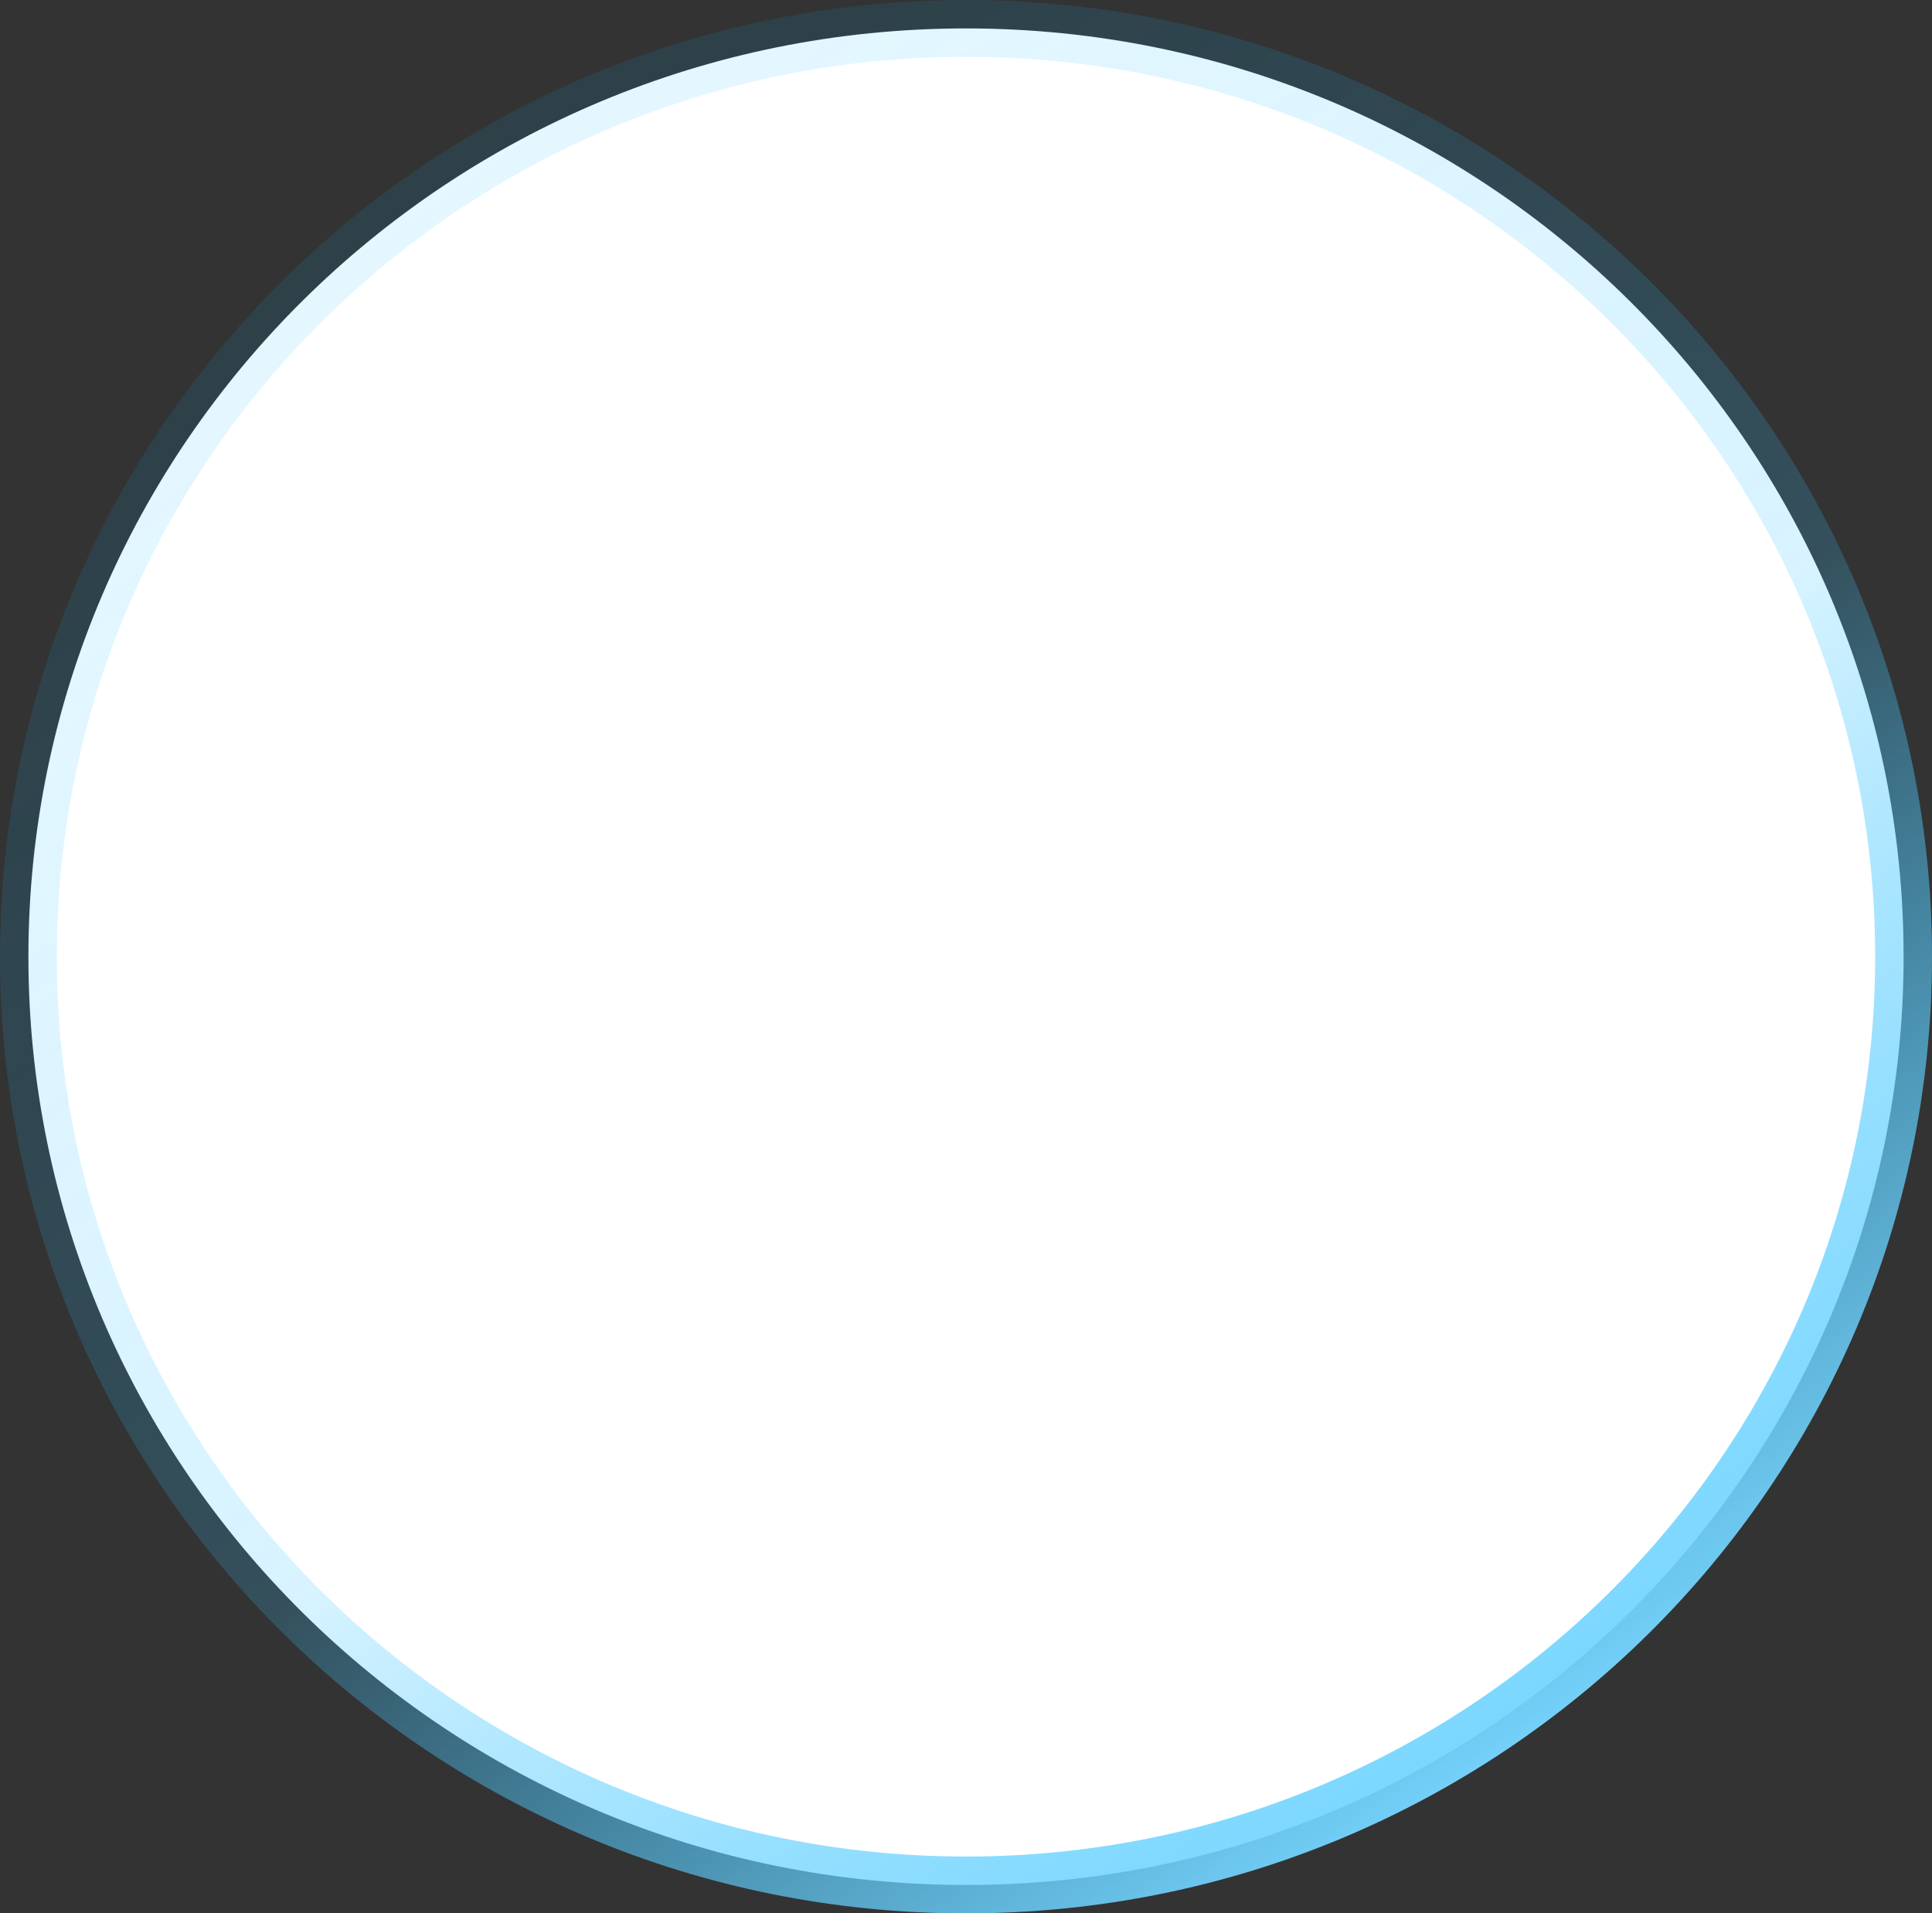 <?xml version="1.0" encoding="UTF-8"?> <svg xmlns="http://www.w3.org/2000/svg" width="102" height="101" viewBox="0 0 102 101" fill="none"><rect x="0" y="0" width="102" height="101" fill="#333333" stroke="none"/> <path d="M1.5 50.5C1.5 23.452 23.648 1.5 51 1.5C78.352 1.5 100.5 23.452 100.5 50.5C100.5 77.548 78.352 99.5 51 99.5C23.648 99.5 1.5 77.548 1.5 50.5Z" fill="white" stroke="url(#paint0_linear_296_55731)" stroke-width="3"></path> <defs> <linearGradient id="paint0_linear_296_55731" x1="79.232" y1="94.688" x2="20.822" y2="9.381" gradientUnits="userSpaceOnUse"> <stop stop-color="#78D6FF"></stop> <stop offset="0.43" stop-color="#3BC4FF" stop-opacity="0.2"></stop> <stop offset="1" stop-color="#00B2FF" stop-opacity="0.1"></stop> </linearGradient> </defs> </svg> 